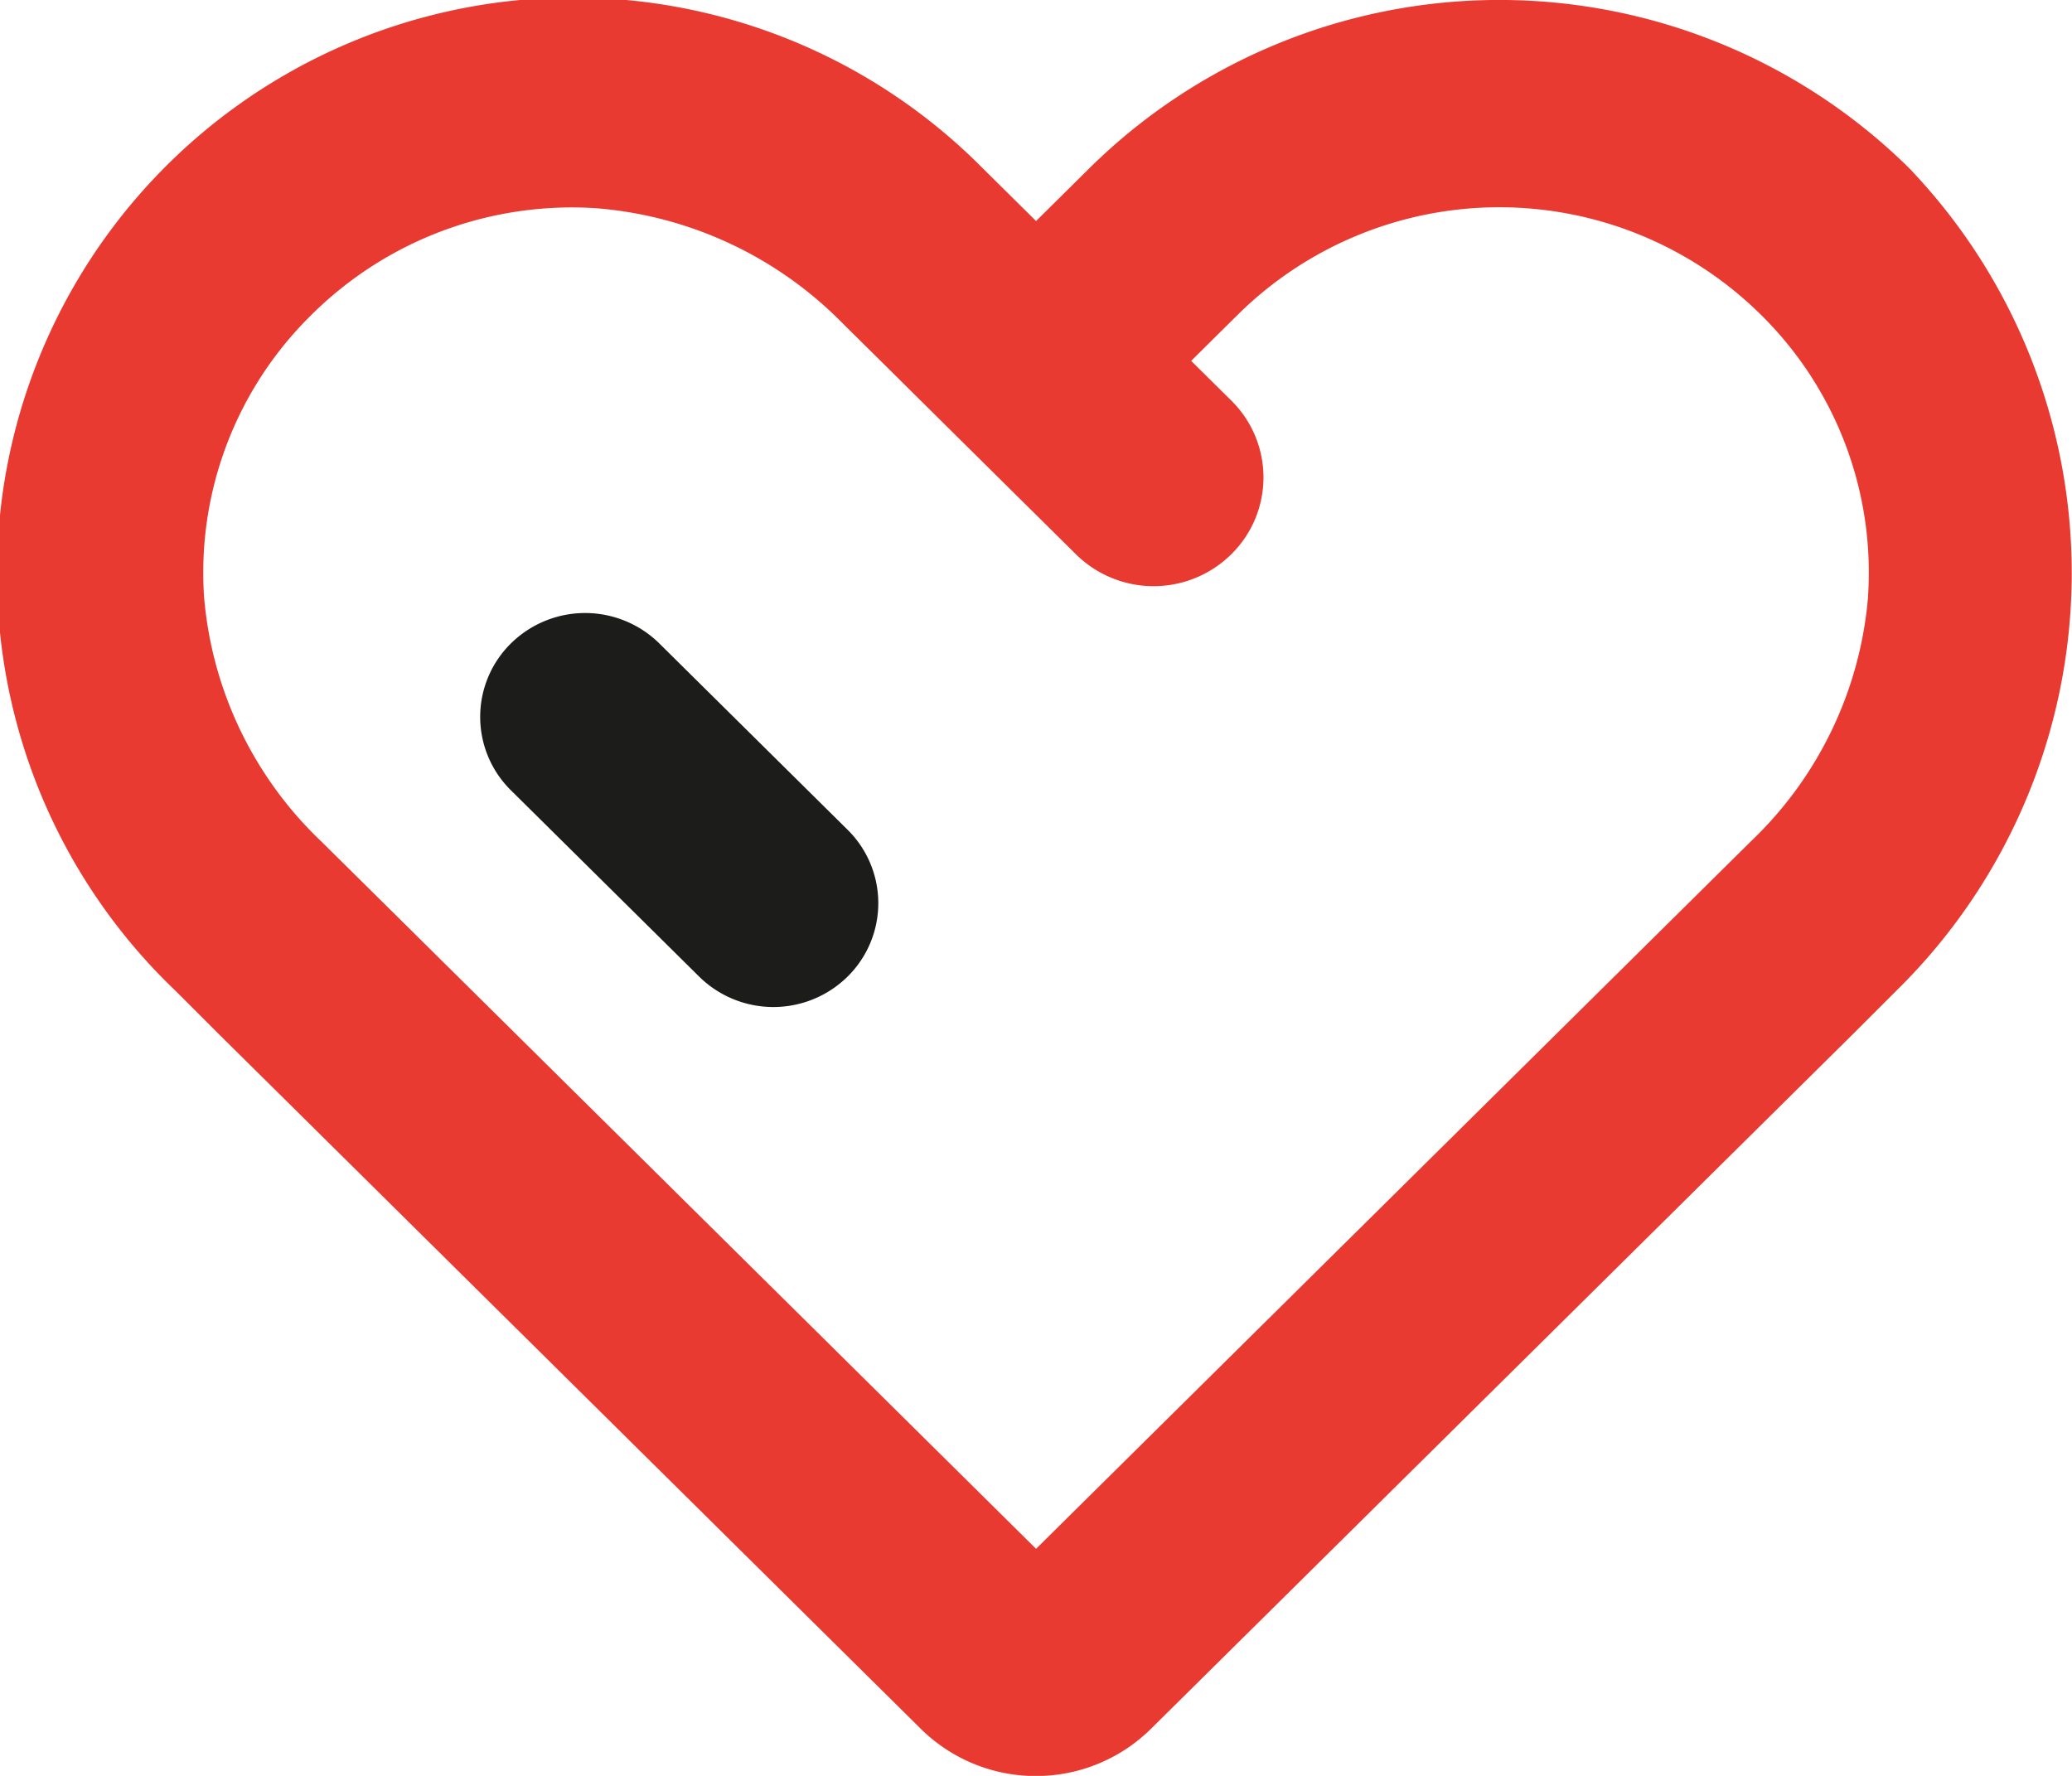 <svg xmlns="http://www.w3.org/2000/svg" width="35" height="30" viewBox="0 0 35 30">
  <g id="Group_10" data-name="Group 10" transform="translate(-598.984 -673.884)">
    <path id="Path_93" data-name="Path 93" d="M631.227,676.718a9.855,9.855,0,0,0-13.833,0l-.909.9-.909-.9a9.735,9.735,0,1,0-13.631,13.9l.7.7,11.894,11.772a2.767,2.767,0,0,0,3.886,0l11.894-11.772.7-.7A9.887,9.887,0,0,0,631.227,676.718Zm-.688,7.248a6.442,6.442,0,0,1-1.971,4.123l-.753.745-11.33,11.214-11.33-11.214-.754-.745a6.441,6.441,0,0,1-1.97-4.123,6.1,6.1,0,0,1,1.815-4.764,6.24,6.24,0,0,1,4.813-1.8,6.562,6.562,0,0,1,4.165,1.95l.753.745,1.312,1.3,1.871,1.852a1.867,1.867,0,0,0,2.621,0,1.822,1.822,0,0,0,0-2.6l-.676-.669.794-.786a6.284,6.284,0,0,1,8.823,0A6.11,6.11,0,0,1,630.538,683.966Z" transform="translate(0)" fill="#e93a32"/>
    <path id="Path_95" data-name="Path 95" d="M1.763.009A1.786,1.786,0,0,1,3.536,1.782l.023,4.474A1.742,1.742,0,0,1,1.8,8.01h0A1.786,1.786,0,0,1,.032,6.238L.009,1.763A1.742,1.742,0,0,1,1.763.009Z" transform="translate(606.361 685.994) rotate(-45)" fill="#1c1c1b"/>
  </g>
</svg>
